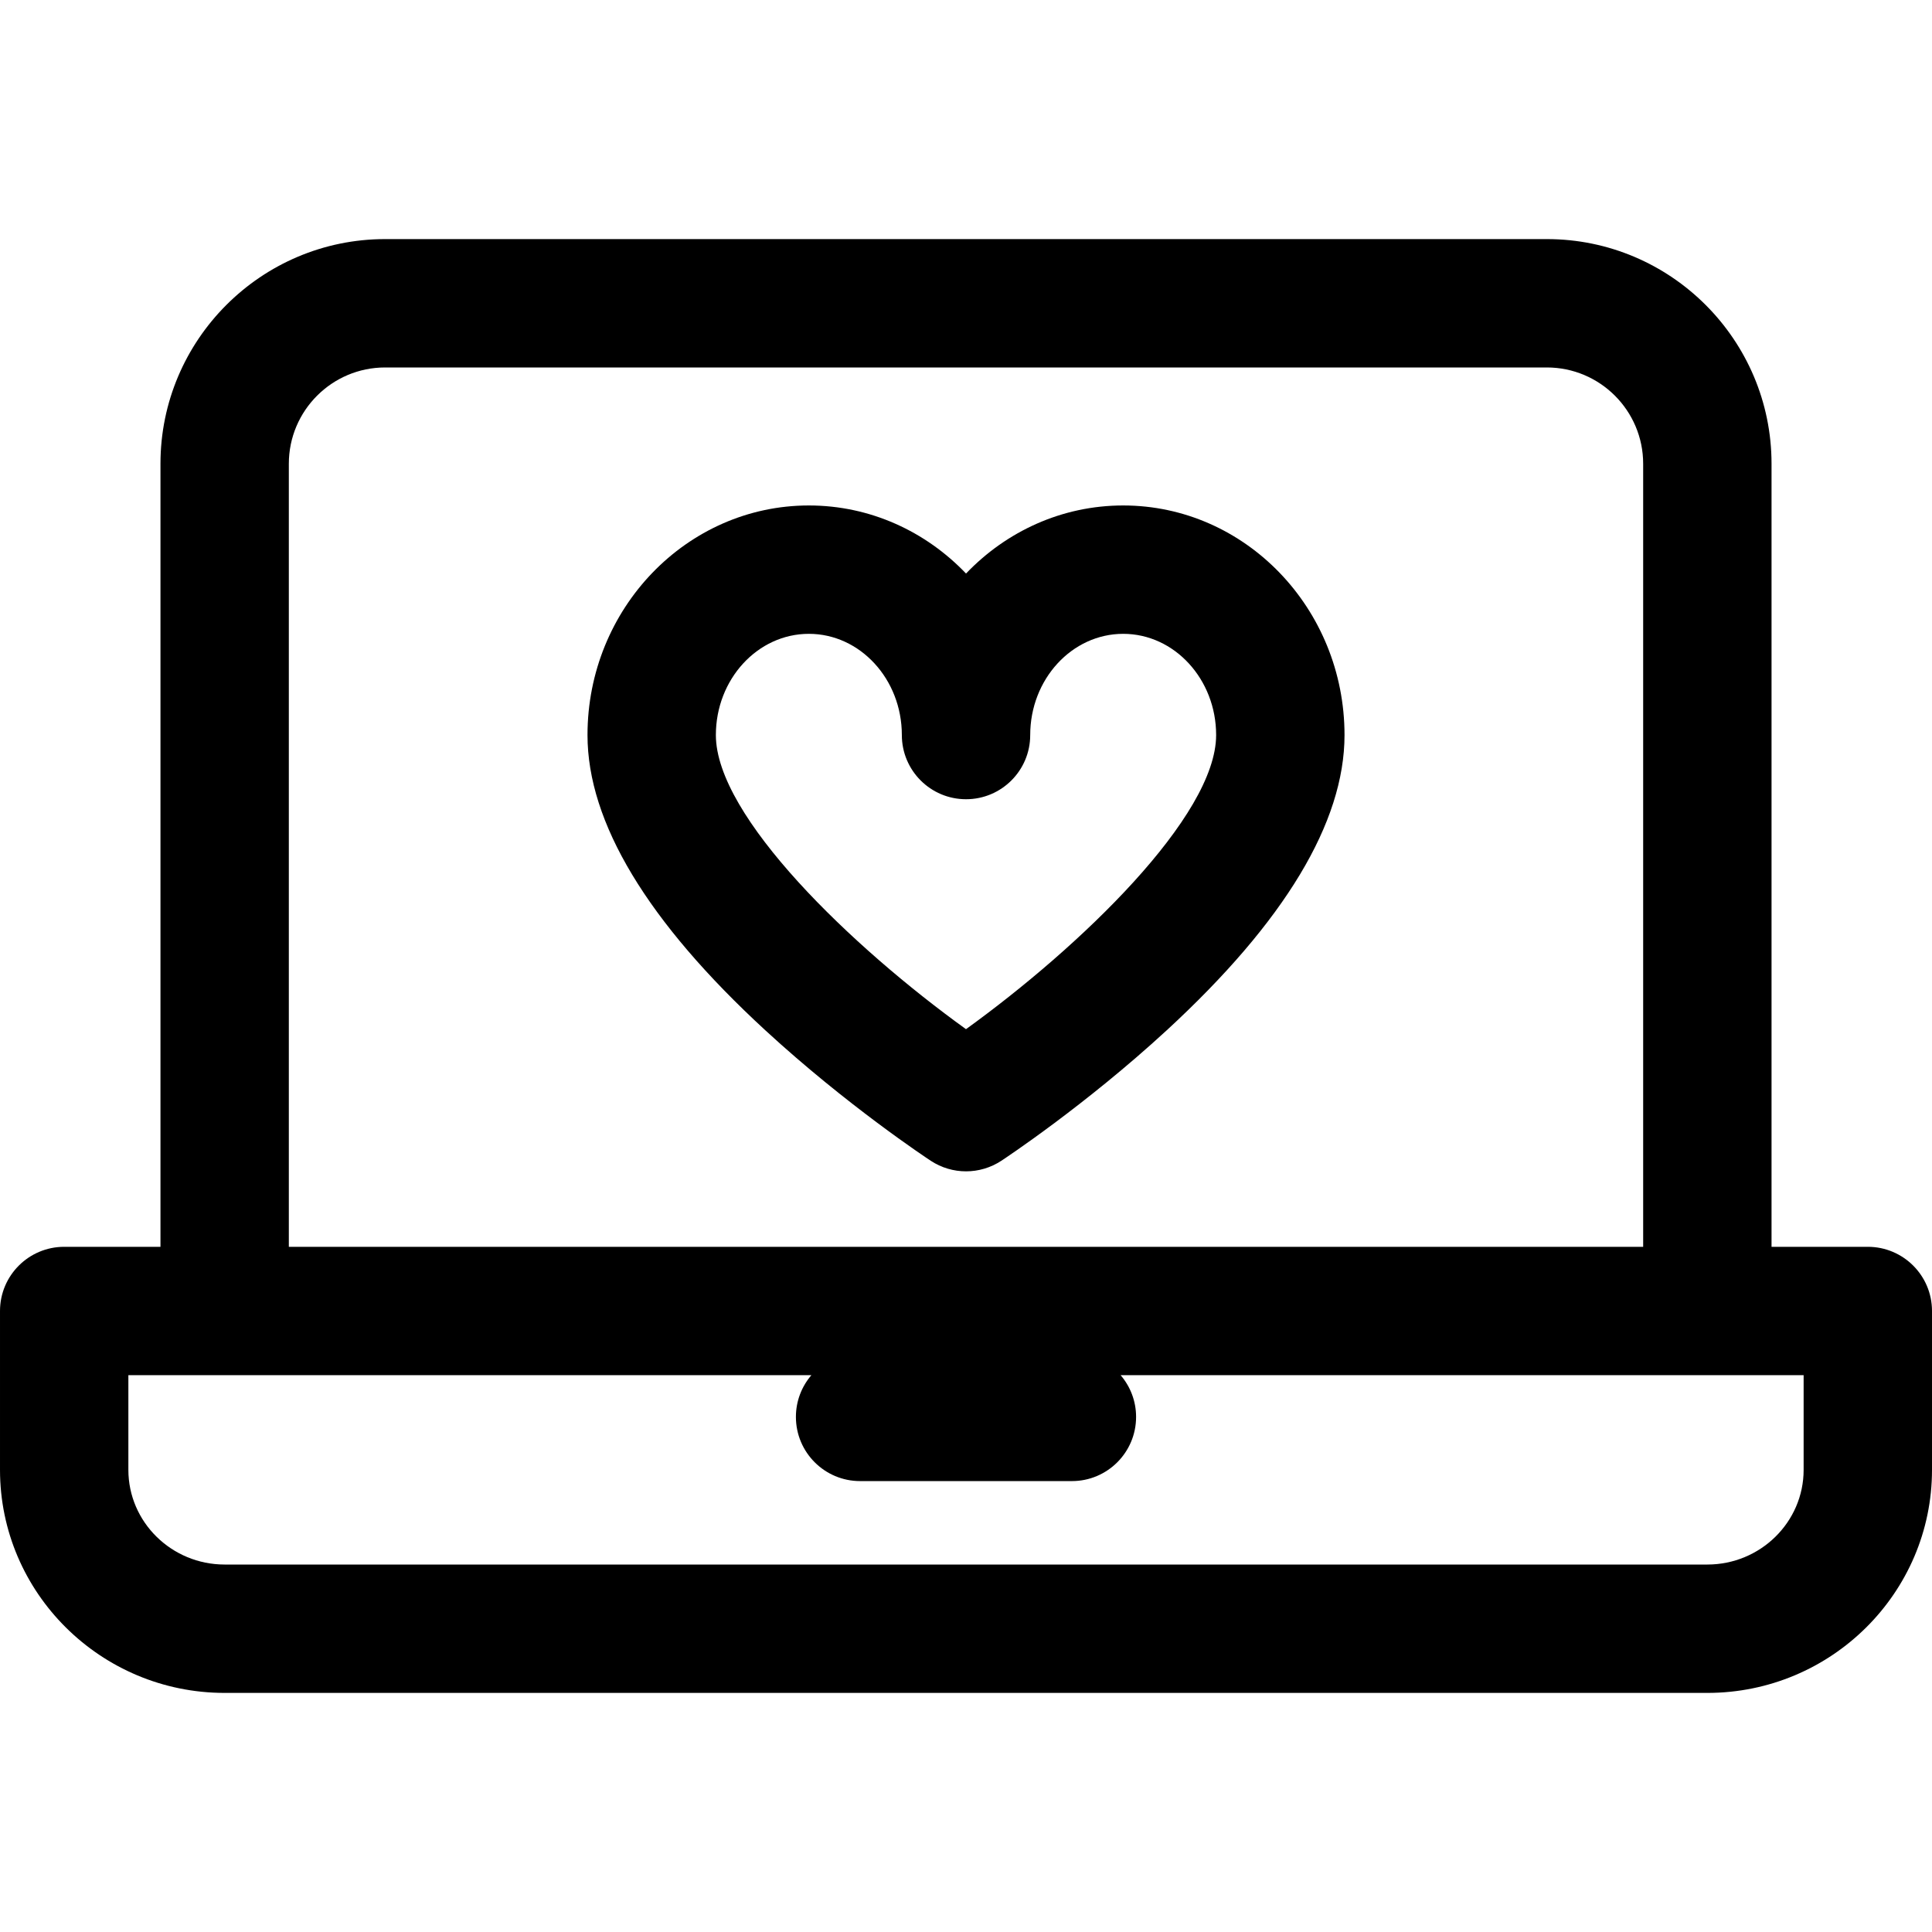 <?xml version='1.0' encoding='iso-8859-1'?>
<!DOCTYPE svg PUBLIC '-//W3C//DTD SVG 1.1//EN' 'http://www.w3.org/Graphics/SVG/1.1/DTD/svg11.dtd'>
<svg version="1.1" xmlns="http://www.w3.org/2000/svg" viewBox="0 0 297 297" xmlns:xlink="http://www.w3.org/1999/xlink" enable-background="new 0 0 297 297">
  <g>
    <path d="m172.666,77.703c-9.439,0-17.991,4.007-24.162,10.465-6.17-6.458-14.724-10.465-24.161-10.465-18.764,0-34.029,15.833-34.029,35.295 0,13.416 9.201,28.689 27.346,45.395 12.528,11.533 24.903,19.708 25.424,20.05 1.646,1.082 3.533,1.623 5.421,1.623 1.888,0 3.776-0.542 5.422-1.623 0.52-0.343 12.893-8.519 25.42-20.052 18.142-16.705 27.341-31.978 27.341-45.394-0.002-19.461-15.263-35.294-34.022-35.294zm-24.168,80.508c-17.484-12.591-38.45-32.678-38.45-45.213 0-8.58 6.413-15.561 14.295-15.561 7.882,0 14.294,6.98 14.294,15.559 0,5.449 4.418,9.867 9.867,9.867 5.449,0 9.867-4.418 9.867-9.867 0-8.578 6.412-15.559 14.295-15.559 7.877,0 14.286,6.98 14.286,15.559 2.84217e-14,12.499-20.969,32.602-38.454,45.215z"/>
    <path d="m287.133,191.668h-14.801v-120.378c0-19.042-15.492-34.535-34.535-34.535h-178.594c-19.043,0-34.535,15.493-34.535,34.535v120.378h-14.801c-5.449,0-9.867,4.419-9.867,9.867v24.422c0,18.906 15.492,34.288 34.535,34.288h227.93c19.043,0 34.535-15.382 34.535-34.288v-24.422c0-5.448-4.418-9.867-9.867-9.867zm-242.731-120.378c1.42109e-14-8.162 6.639-14.801 14.801-14.801h178.594c8.162,0 14.801,6.639 14.801,14.801v120.378h-208.196v-120.378zm232.864,154.667c0,8.024-6.639,14.554-14.801,14.554h-227.93c-8.162,0-14.801-6.529-14.801-14.554v-14.555h104.996c-1.479,1.727-2.378,3.963-2.378,6.414 0,5.449 4.418,9.867 9.867,9.867h32.561c5.449,0 9.867-4.418 9.867-9.867 0-2.451-0.898-4.688-2.378-6.414h104.996v14.555z"/>
  </g>
</svg>
